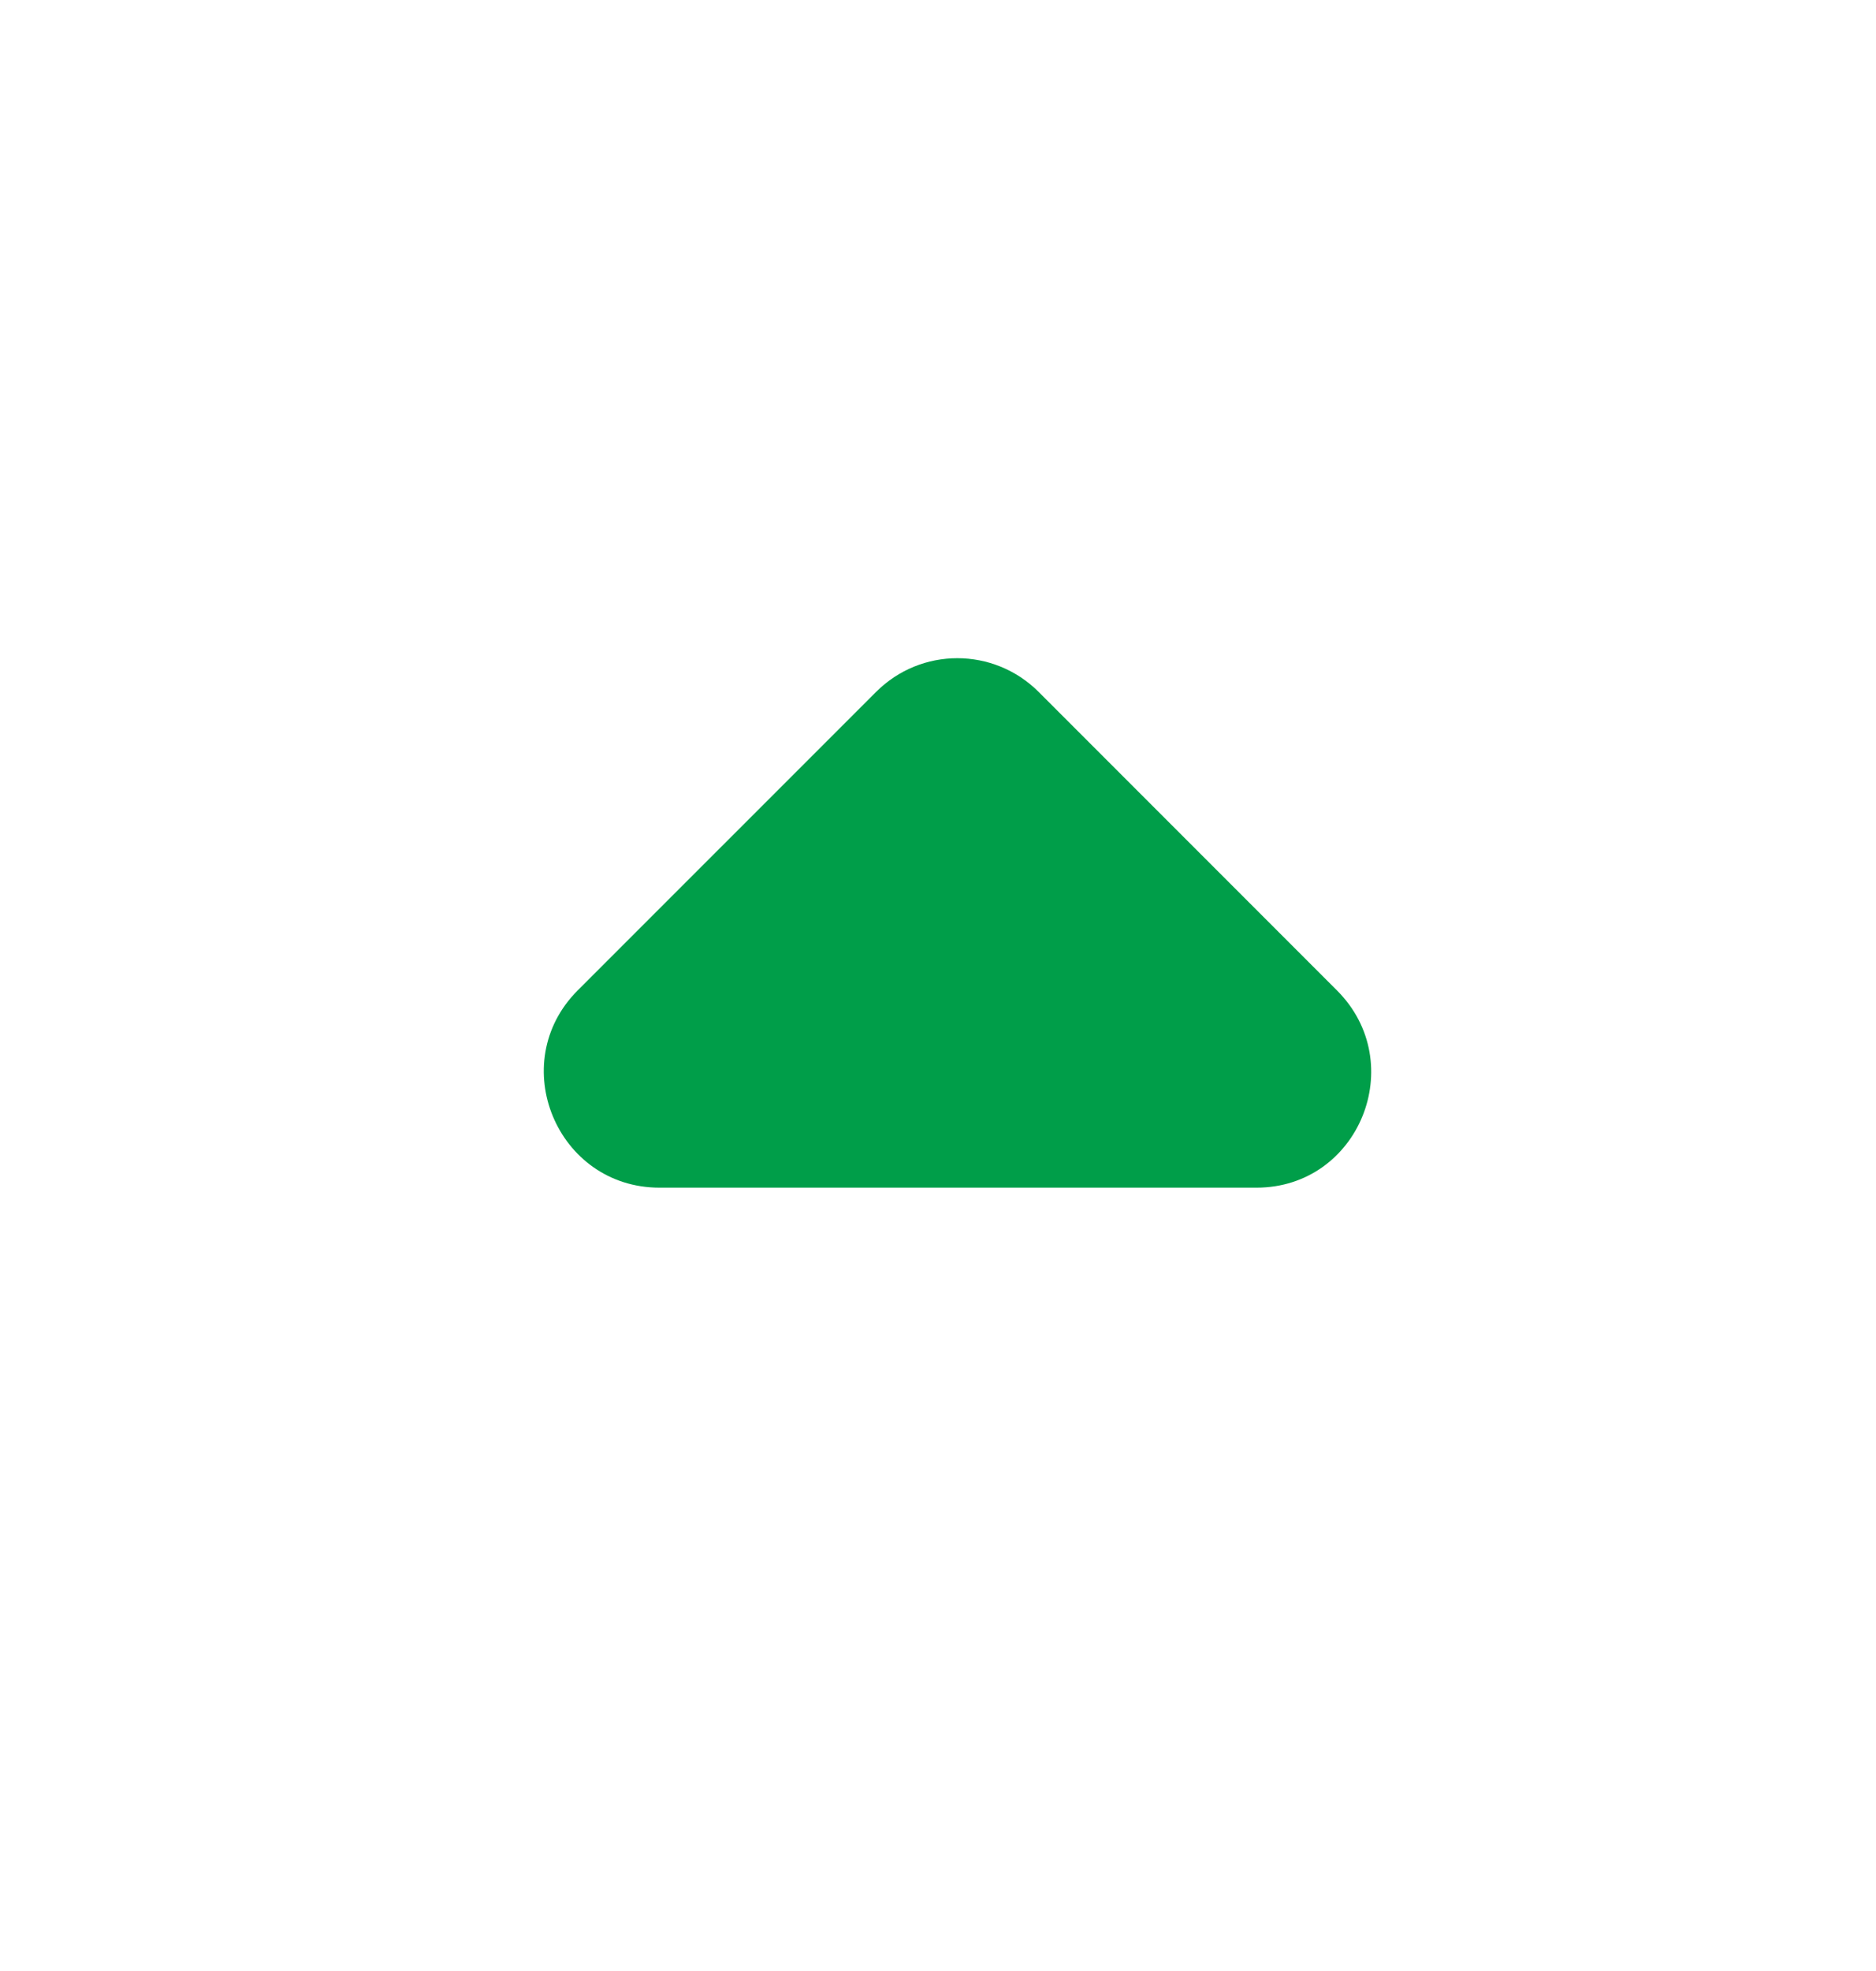 <svg xmlns="http://www.w3.org/2000/svg" width="20" height="21" viewBox="0 0 20 21" fill="none">
  <path d="M14.254 10.553L11.073 7.372C10.593 6.893 9.819 6.893 9.34 7.372L6.158 10.553C5.385 11.328 5.937 12.654 7.031 12.654L13.395 12.654C14.488 12.654 15.028 11.328 14.254 10.553Z" fill="#009E49"/>
</svg>
